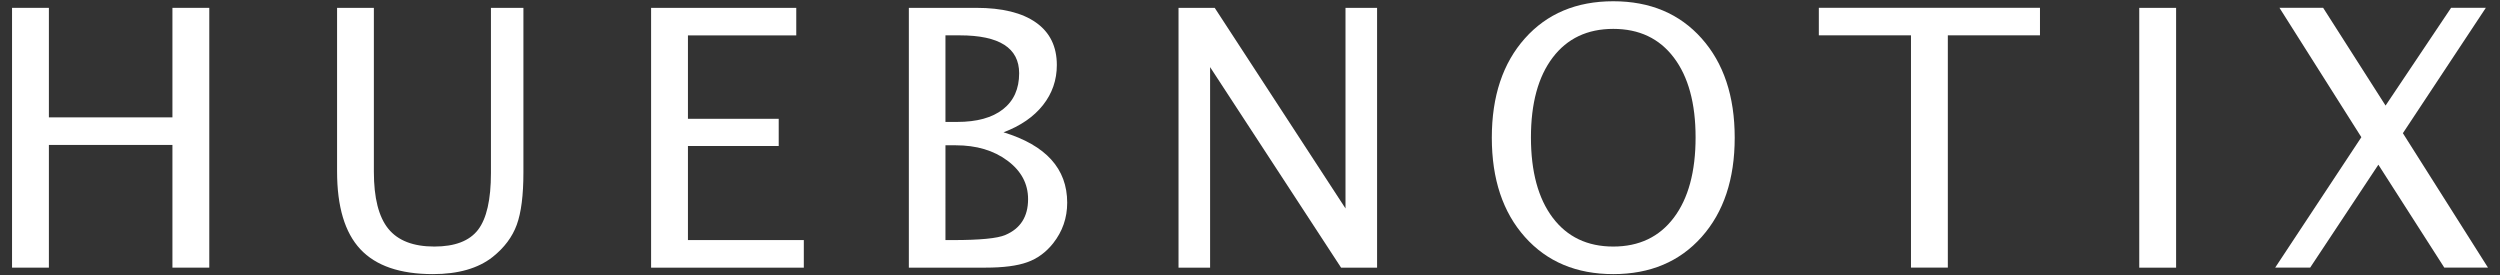 <?xml version="1.0" encoding="utf-8"?>
<!-- Generator: Adobe Illustrator 23.0.4, SVG Export Plug-In . SVG Version: 6.00 Build 0)  -->
<svg version="1.1" id="HUEBNOTIX" xmlns="http://www.w3.org/2000/svg" xmlns:xlink="http://www.w3.org/1999/xlink" x="0px" y="0px"
	 viewBox="0 0 417.26 45.97" style="enable-background:new 0 0 417.26 45.97;" xml:space="preserve">
<rect x="0" y="0" width="417.26" height="45.97" fill="#333333" stroke="none"/>
<style type="text/css">
	.st0{fill:#FFFFFF;}
</style>
<g>
	<path class="st0" d="M2.01,44.66V1.31h6.15v18.28h20.62V1.31h6.15v43.36h-6.15V24.19H8.16v20.48H2.01z"/>
	<path class="st0" d="M56.25,1.31h6.15v27.36c0,4.36,0.8,7.52,2.41,9.51c1.61,1.98,4.17,2.97,7.68,2.97c3.43,0,5.86-0.93,7.3-2.8
		c1.43-1.87,2.15-5.02,2.15-9.48V1.31h5.42v27.48c0,3.79-0.37,6.7-1.11,8.73c-0.74,2.03-2.08,3.82-4.01,5.36
		c-2.42,1.91-5.75,2.87-9.99,2.87c-5.49,0-9.53-1.39-12.11-4.16c-2.59-2.77-3.88-7.1-3.88-12.98V1.31z"/>
	<path class="st0" d="M108.67,44.66V1.31h24.23v4.6h-18.08v13.92h15.15v4.54h-15.15v15.7h19.34v4.6H108.67z"/>
	<path class="st0" d="M151.69,44.66V1.31h11.25c4.34,0,7.66,0.82,9.98,2.46s3.47,4,3.47,7.09c0,2.5-0.77,4.73-2.31,6.68
		c-1.54,1.95-3.74,3.47-6.59,4.54c7.09,2.17,10.63,6.08,10.63,11.75c0,2.54-0.78,4.79-2.34,6.77c-1.19,1.5-2.63,2.56-4.31,3.16
		c-1.68,0.61-4.01,0.91-7,0.91H151.69z M157.79,20.35h1.96c3.3,0,5.85-0.7,7.65-2.11c1.8-1.41,2.7-3.41,2.7-6.01
		c0-4.22-3.3-6.33-9.9-6.33h-2.4V20.35z M157.79,40.07h1.26c4.5,0,7.42-0.28,8.74-0.85c2.53-1.07,3.8-3.07,3.8-5.98
		c0-2.58-1.15-4.72-3.45-6.43s-5.17-2.56-8.62-2.56h-1.72V40.07z"/>
	<path class="st0" d="M196.7,44.66V1.31h6.04l21.83,33.48V1.31h5.27v43.36h-6.01l-21.86-33.47v33.47H196.7z"/>
	<path class="st0" d="M269.26,45.75c-6.15,0-11.07-2.07-14.75-6.2c-3.68-4.13-5.52-9.65-5.52-16.57s1.84-12.44,5.52-16.57
		c3.68-4.13,8.6-6.2,14.75-6.2s11.07,2.07,14.75,6.2s5.52,9.65,5.52,16.57s-1.84,12.44-5.52,16.57S275.41,45.75,269.26,45.75z
		 M269.26,41.15c4.32,0,7.69-1.61,10.11-4.82s3.63-7.68,3.63-13.4c0-5.68-1.21-10.12-3.63-13.32s-5.79-4.79-10.11-4.79
		s-7.69,1.6-10.11,4.79s-3.63,7.63-3.63,13.32c0,5.72,1.21,10.19,3.63,13.4S264.94,41.15,269.26,41.15z"/>
	<path class="st0" d="M318.95,44.66V5.9h-15.38v-4.6h36.91v4.6h-15.38v38.76H318.95z"/>
	<path class="st0" d="M357.05,44.66V1.31h6.15v43.36H357.05z"/>
	<path class="st0" d="M379.74,44.66l14.38-21.76l-13.67-21.6h7.29l10.42,16.32l10.94-16.32h5.8l-13.85,20.93l14.2,22.43h-7.29
		l-11-17.17l-11.38,17.17H379.74z"/>
</g>
</svg>
